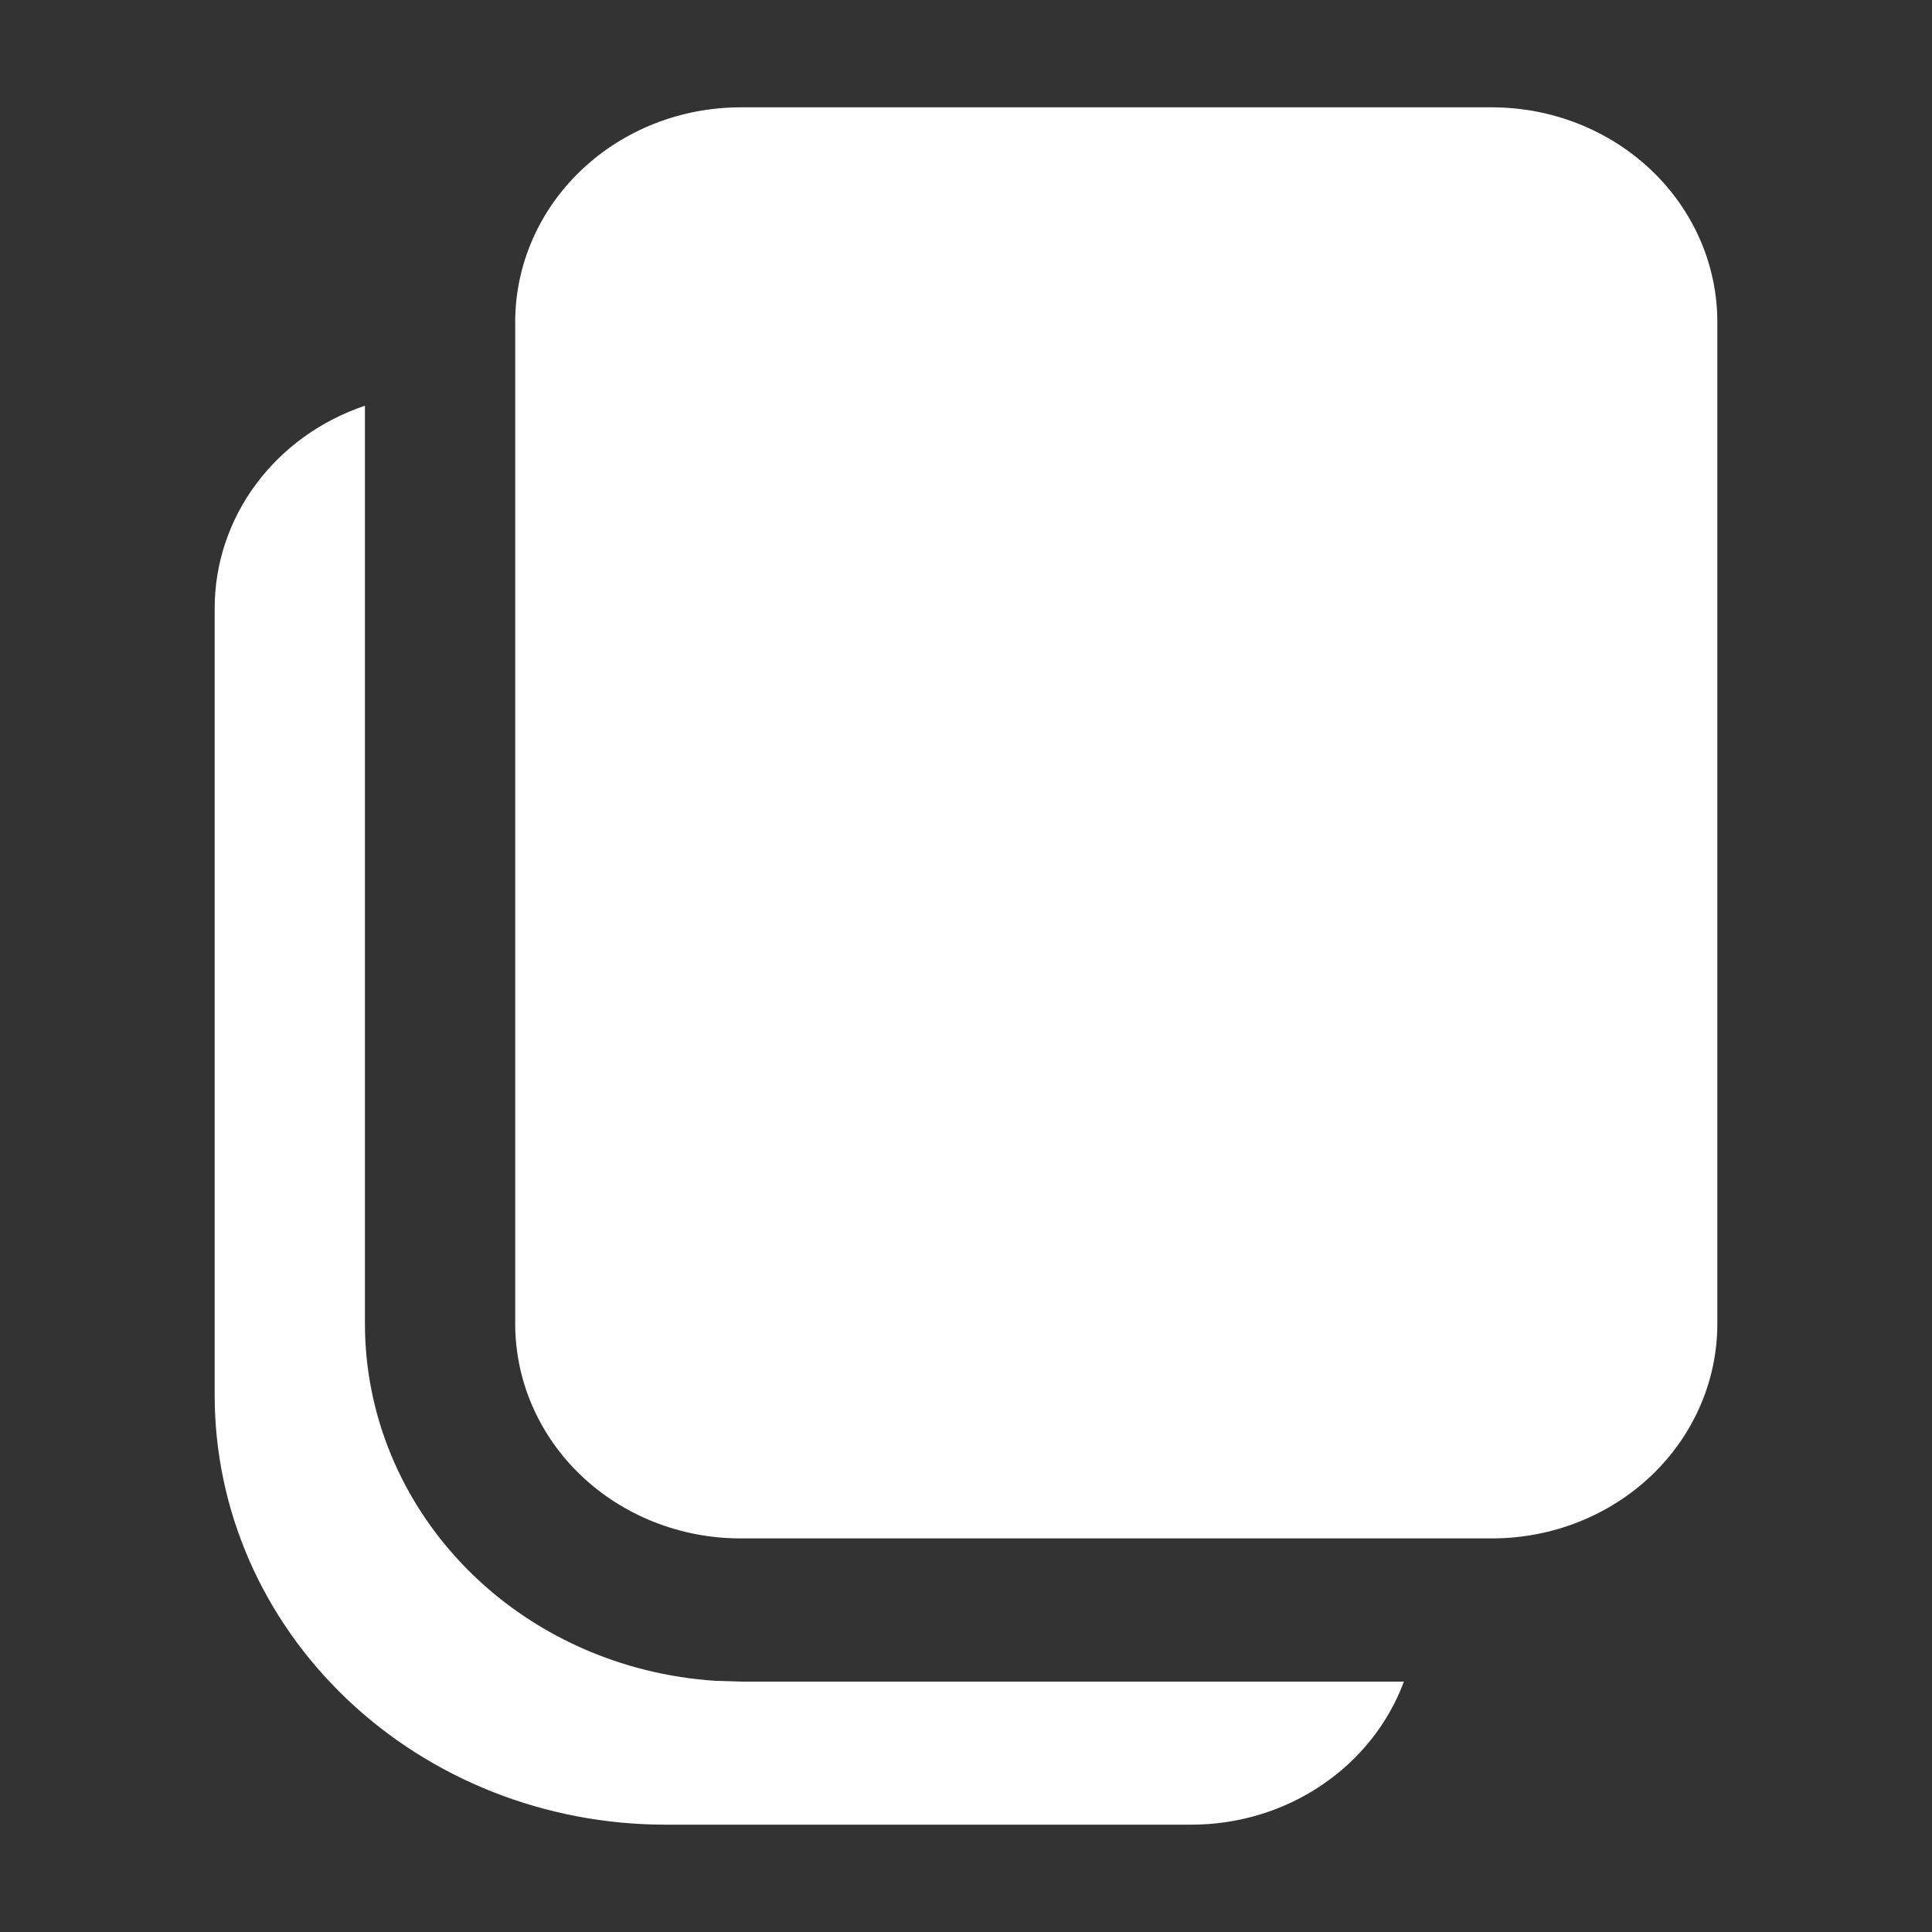 <svg width="18" height="18" viewBox="0 0 18 18" fill="none" xmlns="http://www.w3.org/2000/svg">
<rect x="0" y="0" width="18" height="18" fill="#333333" stroke="none"/>
<path d="M3.4 3.78V12.333C3.4 13.18 3.738 13.994 4.345 14.612C4.952 15.23 5.784 15.604 6.67 15.66L6.9 15.667H13.08C12.935 16.057 12.667 16.394 12.312 16.633C11.958 16.872 11.534 17 11.1 17H6.2C5.086 17 4.018 16.579 3.23 15.828C2.442 15.078 2 14.061 2 13V5.667C2 5.253 2.134 4.849 2.385 4.511C2.636 4.173 2.99 3.918 3.4 3.78ZM13.9 1C14.457 1 14.991 1.211 15.385 1.586C15.779 1.961 16 2.47 16 3V12.333C16 12.864 15.779 13.373 15.385 13.748C14.991 14.123 14.457 14.333 13.9 14.333H6.9C6.343 14.333 5.809 14.123 5.415 13.748C5.021 13.373 4.8 12.864 4.8 12.333V3C4.8 2.47 5.021 1.961 5.415 1.586C5.809 1.211 6.343 1 6.9 1H13.9Z" fill="white"/>
</svg>
